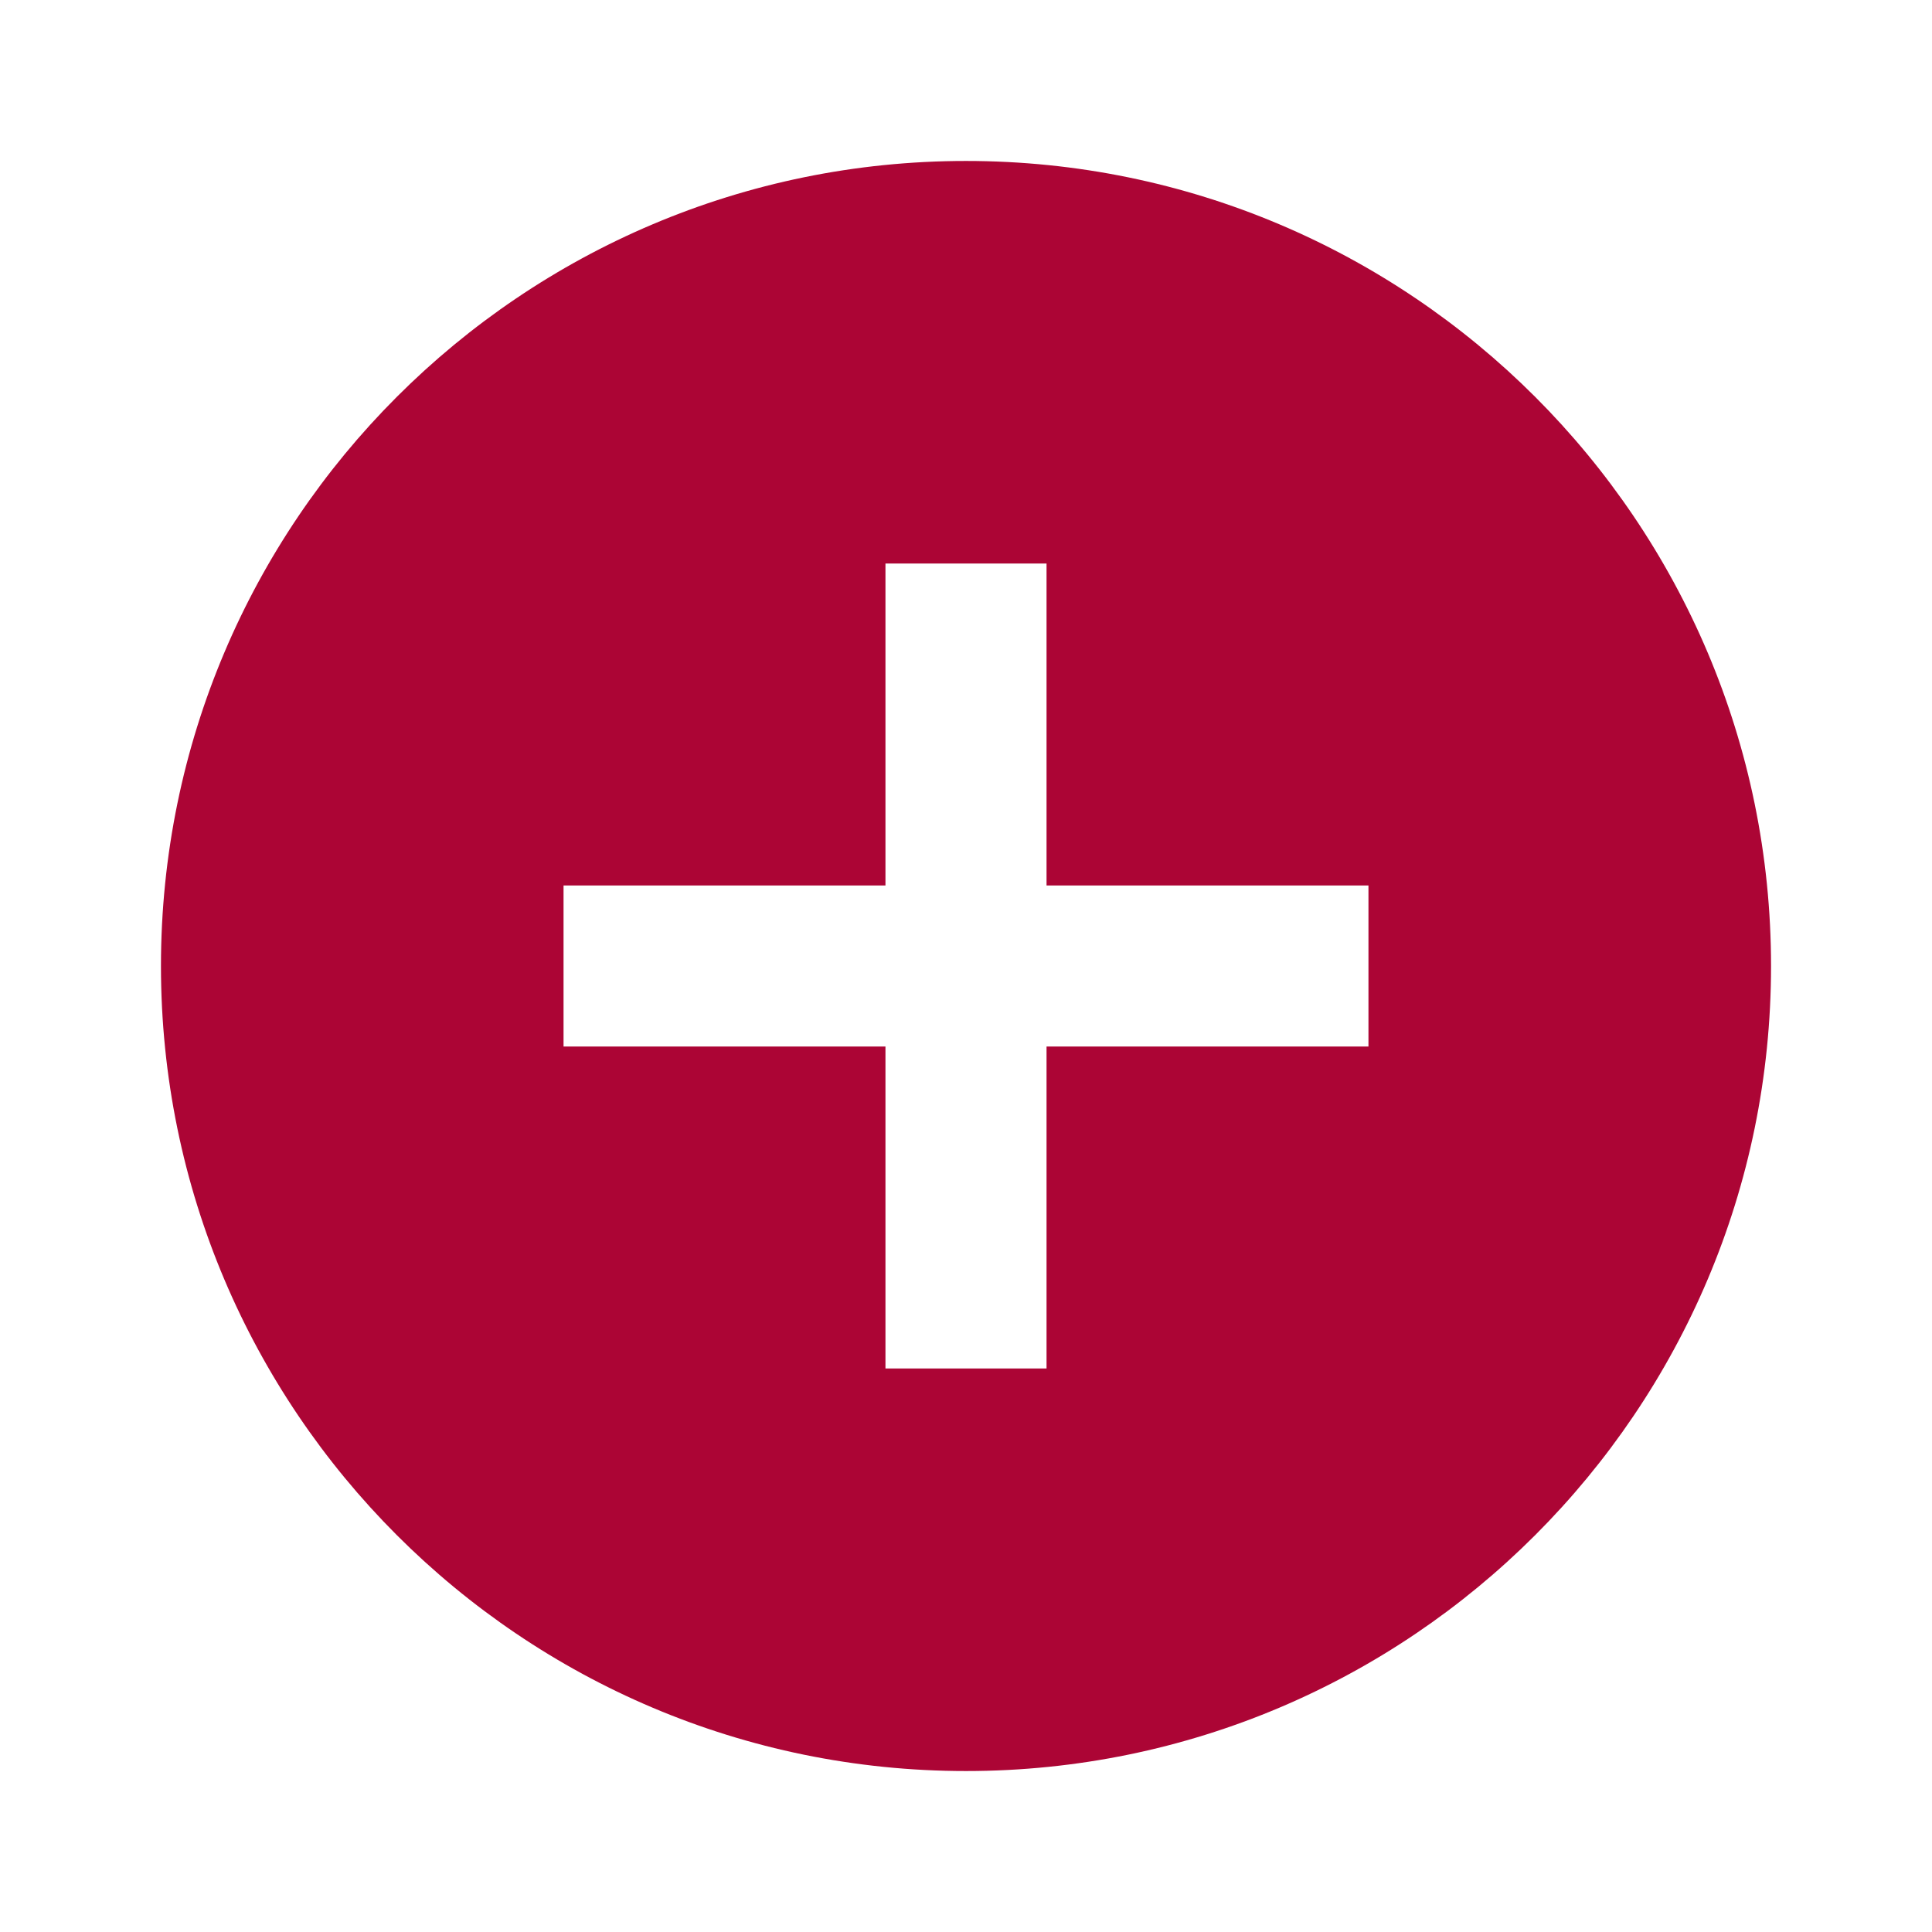 <?xml version="1.0" encoding="UTF-8"?>
<svg width="16px" height="16px" viewBox="0 0 16 16" version="1.1" xmlns="http://www.w3.org/2000/svg" xmlns:xlink="http://www.w3.org/1999/xlink">
    <title>314CD76D-4420-4323-AD3E-5810C7B0706C</title>
    <g id="Nav,-PLP,-Cart-&amp;-Checkout" stroke="none" stroke-width="1" fill="none" fill-rule="evenodd">
        <g id="D_PLP_Compare" transform="translate(-870, -608)">
            <g id="Group-2" transform="translate(0, -342)">
                <g id="component/plp/results/product/row/D-1-Copy-6" transform="translate(308, 466)">
                    <g id="3" transform="translate(562, 0)">
                        <g id="component/catalog/product-title/content-1/D" transform="translate(0, 272)">
                            <g id="add_circle-24px" transform="translate(0, 212)">
                                <polygon id="Path" points="0 0 16 0 16 16 0 16"></polygon>
                                <path d="M8,1.333 C4.32,1.333 1.333,4.32 1.333,8 C1.333,11.68 4.32,14.667 8,14.667 C11.68,14.667 14.667,11.68 14.667,8 C14.667,4.32 11.68,1.333 8,1.333 Z M11.333,8.667 L8.667,8.667 L8.667,11.333 L7.333,11.333 L7.333,8.667 L4.667,8.667 L4.667,7.333 L7.333,7.333 L7.333,4.667 L8.667,4.667 L8.667,7.333 L11.333,7.333 L11.333,8.667 Z" id="Shape" fill="#AC0535"></path>
                            </g>
                        </g>
                    </g>
                </g>
            </g>
        </g>
    </g>
</svg>